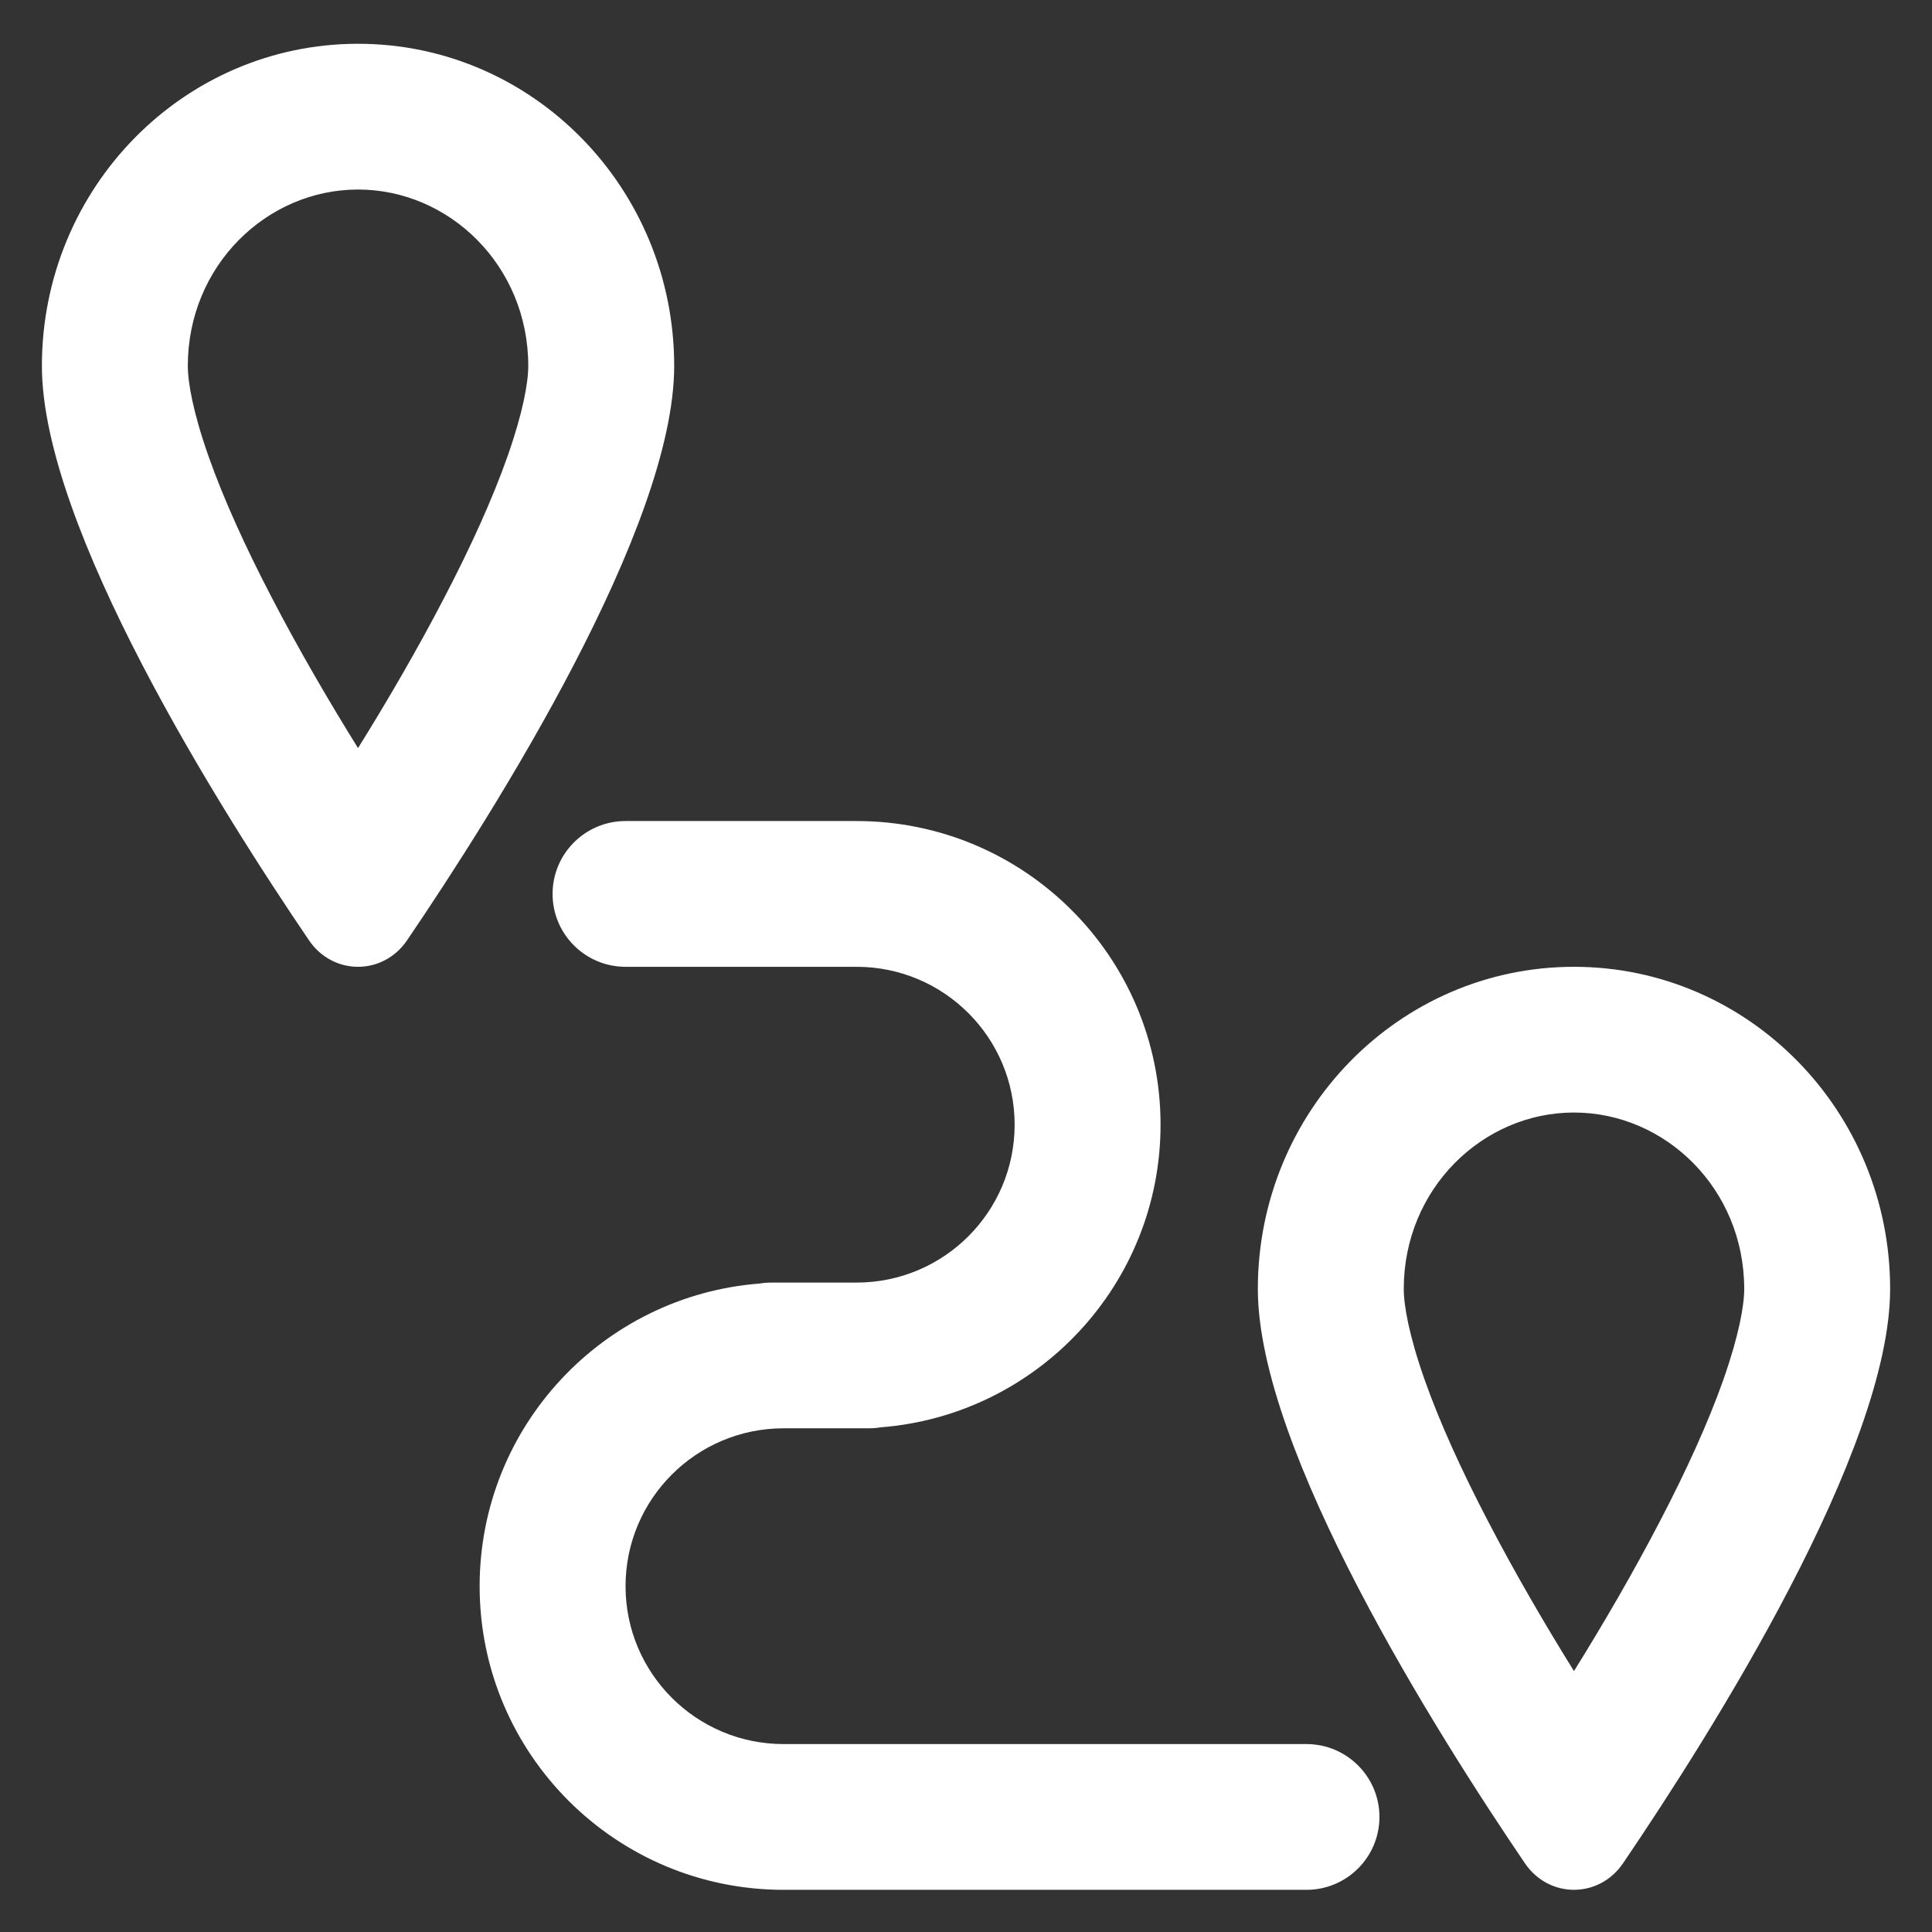 <svg width="70" height="70" viewBox="0 0 70 70" fill="none" xmlns="http://www.w3.org/2000/svg">
<rect x="0" y="0" width="70" height="70" fill="#333333" stroke="none"/>
<path fill-rule="evenodd" clip-rule="evenodd" d="M18.383 16.551C18.951 14.939 19.14 13.856 19.14 13.258C19.14 9.627 16.28 6.867 12.973 6.867C9.665 6.867 6.805 9.627 6.805 13.258C6.805 13.856 6.994 14.939 7.562 16.551C8.109 18.098 8.901 19.838 9.844 21.646C10.828 23.544 11.926 25.421 12.972 27.105C14.019 25.421 15.117 23.544 16.101 21.646C17.044 19.838 17.836 18.098 18.383 16.551ZM14.748 34.07C17.963 29.336 24.427 19.102 24.427 13.258C24.427 6.812 19.298 1.586 12.972 1.586C6.646 1.586 1.518 6.812 1.518 13.258C1.518 19.102 7.981 29.337 11.196 34.07C12.067 35.349 13.878 35.349 14.748 34.07ZM62.439 49.994C63.007 48.381 63.196 47.298 63.196 46.7C63.196 43.07 60.336 40.309 57.028 40.309C53.721 40.309 50.861 43.07 50.861 46.7C50.861 47.298 51.05 48.381 51.618 49.994C52.165 51.541 52.957 53.28 53.9 55.088C54.884 56.986 55.982 58.863 57.028 60.547C58.075 58.863 59.173 56.986 60.157 55.088C61.1 53.28 61.892 51.541 62.439 49.994ZM58.804 67.512C62.019 62.778 68.483 52.544 68.483 46.7C68.483 40.255 63.354 35.029 57.028 35.029C50.702 35.029 45.574 40.254 45.574 46.7C45.574 52.544 52.037 62.779 55.252 67.512C56.123 68.791 57.934 68.791 58.804 67.512ZM20.021 32.389C20.021 30.931 21.205 29.748 22.664 29.748H31.035C37.117 29.748 42.049 34.675 42.049 40.749C42.049 46.535 37.575 51.279 31.896 51.716C31.758 51.74 31.617 51.75 31.476 51.75H28.392C25.229 51.75 22.665 54.311 22.665 57.471C22.665 60.63 25.229 63.191 28.392 63.191H47.336C48.795 63.191 49.98 64.374 49.98 65.831C49.98 67.289 48.795 68.472 47.336 68.472H28.392C22.31 68.472 17.378 63.545 17.378 57.471C17.378 51.685 21.852 46.941 27.531 46.504C27.669 46.48 27.81 46.47 27.951 46.47H31.035C34.198 46.47 36.762 43.909 36.762 40.749C36.762 37.59 34.198 35.029 31.035 35.029H22.664C21.205 35.029 20.021 33.846 20.021 32.389Z" fill="white"/>
</svg>
